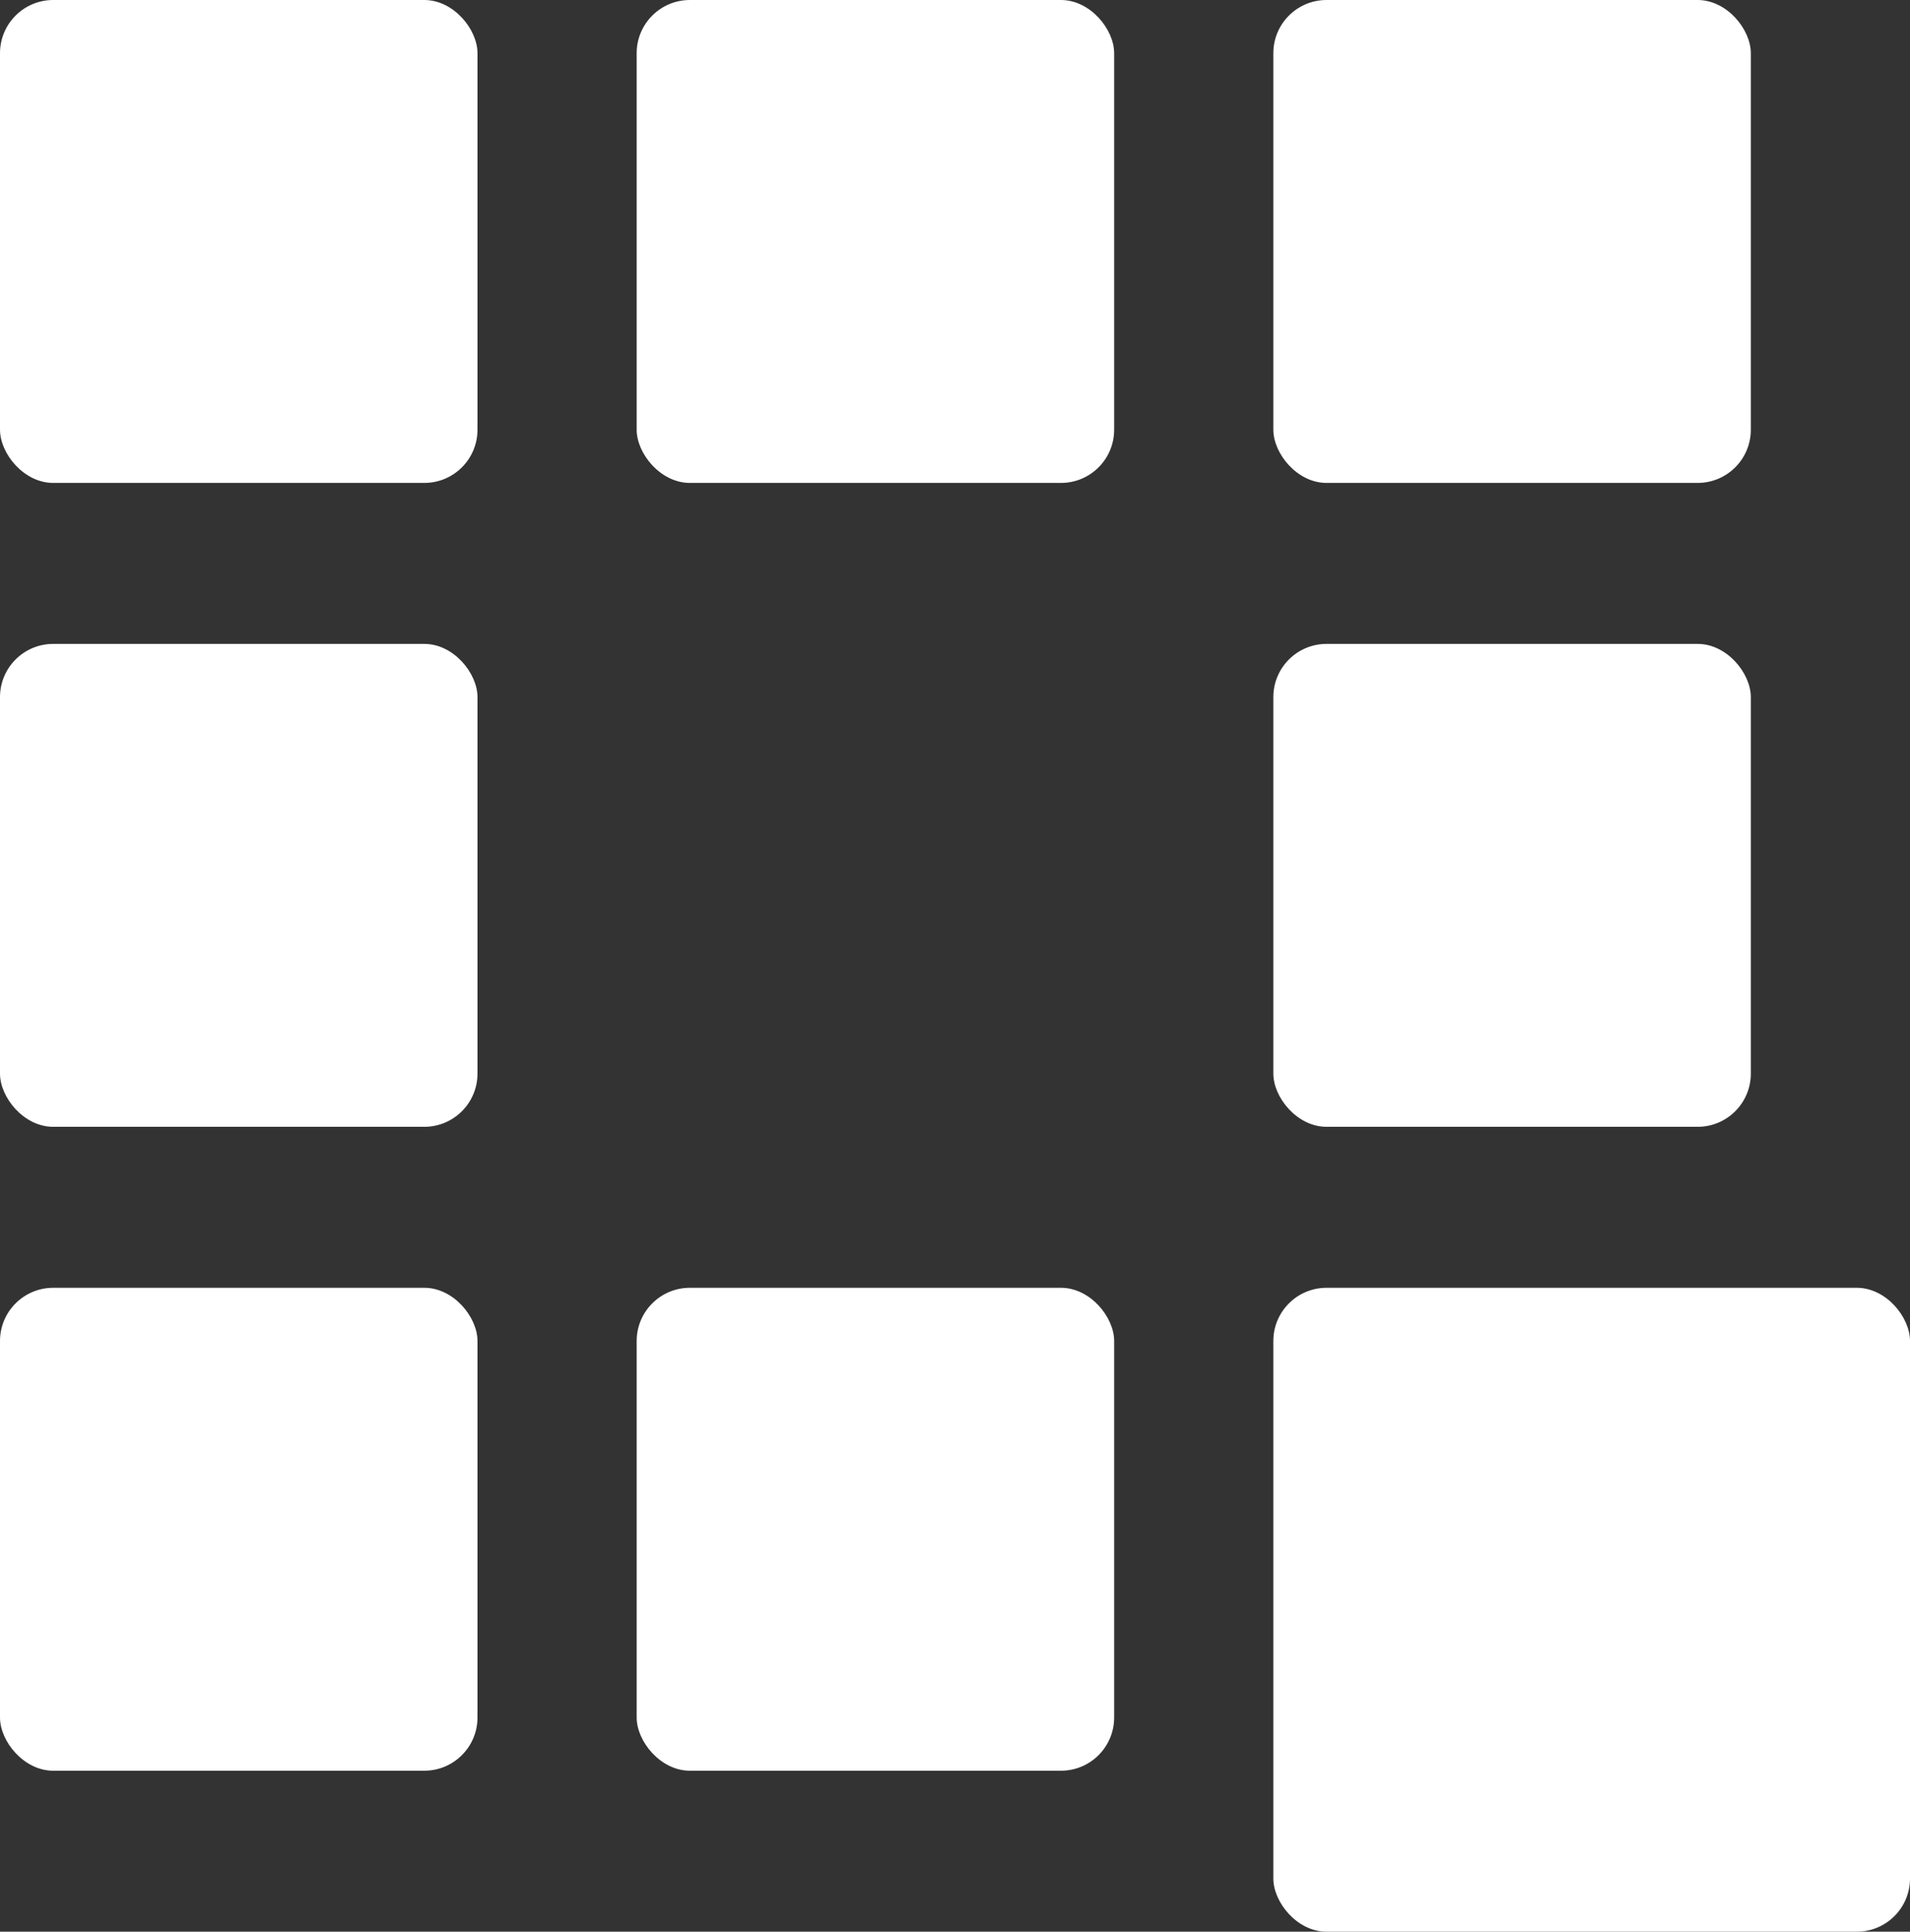 <svg xmlns="http://www.w3.org/2000/svg" id="Final-version" width="47.457" height="48" viewBox="0 0 47.457 48">
    <rect x="0" y="0" width="47.457" height="48" fill="#333333" stroke="none"/>
    <defs>
        <style>
            .cls-1{fill:#fff}
        </style>
    </defs>
    <g id="Main-new---not-SendBird-Copy-9">
        <g id="header">
            <g id="Header-2">
                <g id="logo">
                    <g id="Group_19208">
                        <g id="logo_qb-3">
                            <rect id="Rectangle-4-Copy" width="11.864" height="12" class="cls-1" rx="1.322" transform="translate(31.638 16)"/>
                            <rect id="Rectangle-4-Copy-2" width="11.864" height="12" class="cls-1" rx="1.322" transform="translate(31.638)"/>
                            <rect id="Rectangle-4-Copy-3" width="11.864" height="12" class="cls-1" rx="1.322" transform="translate(15.819)"/>
                            <rect id="Rectangle-4-Copy-4" width="11.864" height="12" class="cls-1" rx="1.322"/>
                            <rect id="Rectangle-4-Copy-5" width="11.864" height="12" class="cls-1" rx="1.322" transform="translate(0 16)"/>
                            <rect id="Rectangle-4-Copy-6" width="11.864" height="12" class="cls-1" rx="1.322" transform="translate(0 32)"/>
                            <rect id="Rectangle-4-Copy-7" width="11.864" height="12" class="cls-1" rx="1.322" transform="translate(15.819 32)"/>
                            <rect id="Rectangle-4" width="15.819" height="16" class="cls-1" rx="1.322" transform="translate(31.638 32)"/>
                        </g>
                    </g>
                </g>
            </g>
        </g>
    </g>
</svg>
